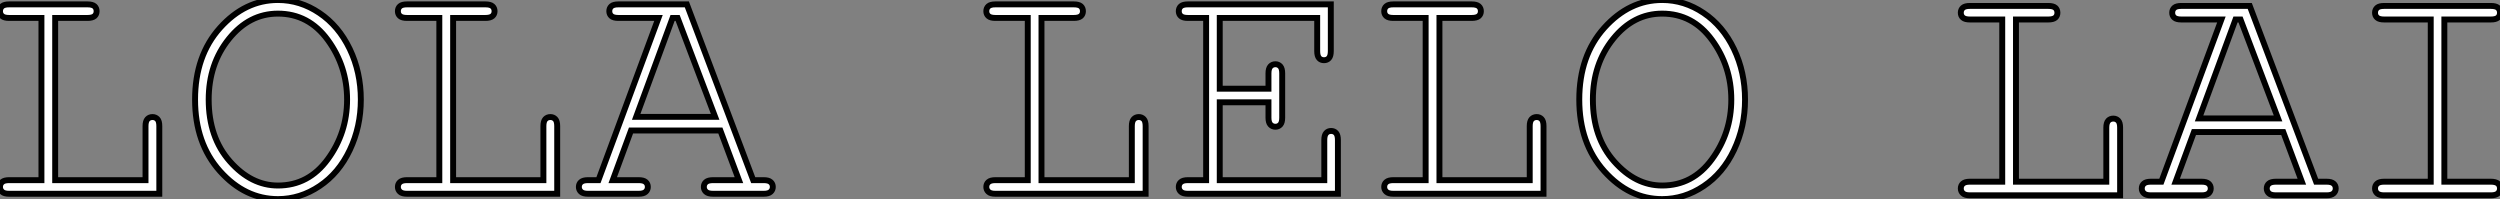 <?xml version="1.0" standalone="no"?>
<svg xmlns="http://www.w3.org/2000/svg" viewBox="3 9 422.291 33.63"><rect x="3" y="9" width="422.291" height="33.63" fill="#808080" stroke="none"/><path d="M18.29-29.70L12.82-29.70L12.82-2.30L28.08-2.30L28.08-11.43Q28.08-12.25 28.41-12.61Q28.74-12.96 29.26-12.96L29.26-12.96Q29.75-12.96 30.08-12.62Q30.41-12.28 30.41-11.43L30.41-11.43L30.41 0L5.03 0Q4.21 0 3.86-0.33Q3.50-0.66 3.50-1.15L3.50-1.15Q3.50-1.67 3.86-1.98Q4.21-2.30 5.03-2.30L5.03-2.30L10.50-2.30L10.50-29.70L5.03-29.70Q4.21-29.70 3.86-30.01Q3.50-30.32 3.50-30.84L3.50-30.84Q3.50-31.36 3.86-31.68Q4.21-31.99 5.03-31.99L5.03-31.99L18.29-31.99Q19.11-31.99 19.47-31.68Q19.82-31.36 19.82-30.84L19.82-30.84Q19.82-30.32 19.47-30.01Q19.11-29.70 18.29-29.70L18.29-29.70ZM64.45-15.91L64.45-15.91Q64.45-11.32 62.59-7.40Q60.73-3.47 57.46-1.29Q54.20 0.90 50.45 0.90L50.45 0.90Q44.90 0.90 40.67-3.81Q36.45-8.53 36.45-15.91L36.45-15.91Q36.45-23.32 40.67-28.03Q44.90-32.73 50.45-32.73L50.45-32.73Q54.20-32.73 57.45-30.54Q60.70-28.36 62.58-24.45Q64.45-20.54 64.45-15.91ZM62.13-15.91L62.13-15.91Q62.13-21.52 58.87-25.98Q55.62-30.43 50.45-30.43L50.45-30.43Q45.61-30.43 42.18-26.18Q38.75-21.93 38.75-15.91L38.75-15.91Q38.75-9.52 42.34-5.46Q45.94-1.39 50.45-1.39L50.45-1.39Q55.62-1.39 58.87-5.84Q62.13-10.28 62.13-15.91ZM85.50-29.70L80.04-29.70L80.04-2.30L95.29-2.30L95.29-11.43Q95.29-12.25 95.62-12.61Q95.95-12.96 96.47-12.96L96.47-12.96Q96.96-12.96 97.29-12.62Q97.62-12.28 97.62-11.43L97.62-11.43L97.62 0L72.24 0Q71.42 0 71.07-0.33Q70.71-0.66 70.71-1.15L70.71-1.15Q70.71-1.67 71.07-1.98Q71.42-2.30 72.24-2.30L72.24-2.30L77.71-2.30L77.71-29.70L72.24-29.70Q71.42-29.70 71.07-30.01Q70.71-30.32 70.71-30.84L70.71-30.84Q70.71-31.36 71.07-31.68Q71.42-31.99 72.24-31.99L72.24-31.99L85.50-31.99Q86.32-31.99 86.68-31.68Q87.04-31.36 87.04-30.84L87.04-30.84Q87.04-30.32 86.68-30.01Q86.32-29.70 85.50-29.70L85.50-29.70ZM128.32-2.30L125.18-10.69L110.09-10.69L107.00-2.30L111.40-2.30Q112.22-2.30 112.57-1.98Q112.93-1.67 112.93-1.15L112.93-1.15Q112.93-0.66 112.57-0.33Q112.22 0 111.40 0L111.40 0L102.81 0Q101.99 0 101.64-0.33Q101.28-0.66 101.28-1.15L101.28-1.15Q101.28-1.67 101.64-1.98Q101.99-2.30 102.81-2.30L102.81-2.30L104.59-2.30L114.73-29.70L107.95-29.70Q107.13-29.70 106.78-30.01Q106.42-30.32 106.42-30.84L106.42-30.84Q106.42-31.36 106.78-31.68Q107.13-31.99 107.95-31.99L107.95-31.99L119.52-31.99L130.73-2.30L132.51-2.30Q133.33-2.30 133.68-1.98Q134.04-1.67 134.04-1.15L134.04-1.15Q134.04-0.66 133.68-0.33Q133.33 0 132.51 0L132.51 0L123.95 0Q123.10 0 122.75-0.33Q122.39-0.66 122.39-1.15L122.39-1.15Q122.39-1.67 122.75-1.98Q123.10-2.30 123.95-2.30L123.95-2.30L128.32-2.30ZM110.96-12.99L124.30-12.99L117.96-29.70L117.11-29.70L110.96-12.99Z" fill="white" stroke="black" transform="translate(0 0) scale(1 1) translate(-0.5 41.73)"/><path d="M18.29-29.70L12.82-29.70L12.82-2.30L28.08-2.30L28.08-11.43Q28.08-12.25 28.41-12.61Q28.74-12.96 29.26-12.96L29.26-12.96Q29.75-12.96 30.08-12.62Q30.41-12.28 30.41-11.43L30.41-11.43L30.41 0L5.03 0Q4.21 0 3.86-0.33Q3.50-0.66 3.50-1.15L3.50-1.15Q3.50-1.67 3.86-1.98Q4.21-2.30 5.03-2.30L5.03-2.30L10.50-2.30L10.50-29.70L5.03-29.70Q4.21-29.70 3.86-30.01Q3.50-30.32 3.50-30.84L3.50-30.84Q3.50-31.36 3.86-31.68Q4.21-31.99 5.03-31.99L5.03-31.99L18.29-31.99Q19.11-31.99 19.47-31.68Q19.82-31.36 19.82-30.84L19.82-30.84Q19.82-30.32 19.47-30.01Q19.11-29.70 18.29-29.70L18.29-29.70ZM51.16-15.45L42.93-15.45L42.93-2.30L60.59-2.30L60.59-9.08Q60.59-9.90 60.91-10.25Q61.22-10.61 61.74-10.61L61.74-10.61Q62.26-10.61 62.58-10.25Q62.89-9.90 62.89-9.08L62.89-9.08L62.89 0L37.54 0Q36.72 0 36.37-0.33Q36.01-0.66 36.01-1.15L36.01-1.15Q36.01-1.67 36.37-1.98Q36.72-2.30 37.54-2.30L37.54-2.30L40.63-2.30L40.63-29.70L37.54-29.70Q36.72-29.70 36.37-30.01Q36.01-30.32 36.01-30.84L36.01-30.84Q36.01-31.36 36.37-31.68Q36.72-31.99 37.54-31.99L37.54-31.99L61.69-31.99L61.69-24.09Q61.69-23.27 61.37-22.91Q61.06-22.56 60.54-22.56L60.54-22.56Q60.02-22.56 59.71-22.91Q59.39-23.27 59.39-24.09L59.39-24.09L59.39-29.70L42.93-29.70L42.93-17.75L51.16-17.75L51.16-20.34Q51.16-21.16 51.49-21.52Q51.82-21.88 52.34-21.88L52.34-21.88Q52.83-21.88 53.16-21.52Q53.48-21.16 53.48-20.34L53.48-20.34L53.48-12.85Q53.48-12.03 53.16-11.68Q52.83-11.32 52.34-11.32L52.34-11.32Q51.82-11.32 51.49-11.68Q51.16-12.03 51.16-12.85L51.16-12.85L51.16-15.45ZM85.50-29.70L80.04-29.70L80.04-2.30L95.29-2.30L95.29-11.43Q95.29-12.25 95.62-12.61Q95.95-12.96 96.47-12.96L96.47-12.96Q96.96-12.96 97.29-12.62Q97.62-12.28 97.62-11.43L97.62-11.43L97.62 0L72.24 0Q71.42 0 71.07-0.33Q70.71-0.66 70.71-1.15L70.71-1.15Q70.71-1.67 71.07-1.98Q71.42-2.30 72.24-2.30L72.24-2.30L77.71-2.30L77.71-29.70L72.24-29.70Q71.42-29.70 71.07-30.01Q70.71-30.32 70.71-30.84L70.71-30.84Q70.71-31.36 71.07-31.68Q71.42-31.99 72.24-31.99L72.24-31.99L85.50-31.99Q86.32-31.99 86.68-31.68Q87.04-31.36 87.04-30.84L87.04-30.84Q87.04-30.32 86.68-30.01Q86.32-29.70 85.50-29.70L85.50-29.70ZM131.66-15.91L131.66-15.91Q131.66-11.32 129.80-7.40Q127.94-3.47 124.67-1.29Q121.41 0.90 117.66 0.90L117.66 0.90Q112.11 0.90 107.88-3.81Q103.66-8.53 103.66-15.91L103.66-15.91Q103.66-23.32 107.88-28.03Q112.11-32.73 117.66-32.73L117.66-32.73Q121.41-32.73 124.66-30.54Q127.91-28.36 129.79-24.45Q131.66-20.54 131.66-15.91ZM129.34-15.91L129.34-15.91Q129.34-21.52 126.08-25.98Q122.83-30.43 117.66-30.43L117.66-30.43Q112.82-30.43 109.39-26.18Q105.96-21.93 105.96-15.91L105.96-15.91Q105.96-9.52 109.55-5.46Q113.15-1.39 117.66-1.39L117.66-1.39Q122.83-1.39 126.08-5.84Q129.34-10.28 129.34-15.91Z" fill="white" stroke="black" transform="translate(166.605 0) scale(1 1) translate(-0.5 41.73)"/><path d="M18.29-29.70L12.82-29.70L12.82-2.30L28.08-2.30L28.08-11.43Q28.08-12.25 28.41-12.61Q28.74-12.96 29.26-12.96L29.26-12.96Q29.75-12.96 30.08-12.62Q30.41-12.28 30.41-11.43L30.41-11.43L30.41 0L5.03 0Q4.21 0 3.86-0.33Q3.50-0.66 3.50-1.15L3.50-1.15Q3.50-1.67 3.86-1.98Q4.21-2.30 5.03-2.30L5.03-2.30L10.50-2.30L10.50-29.70L5.03-29.70Q4.21-29.70 3.86-30.01Q3.50-30.32 3.50-30.84L3.50-30.84Q3.50-31.36 3.86-31.68Q4.21-31.99 5.03-31.99L5.03-31.99L18.29-31.99Q19.11-31.99 19.47-31.68Q19.82-31.36 19.82-30.84L19.82-30.84Q19.82-30.32 19.47-30.01Q19.11-29.70 18.29-29.70L18.29-29.70ZM61.11-2.30L57.97-10.69L42.88-10.69L39.79-2.30L44.19-2.30Q45.01-2.30 45.36-1.98Q45.72-1.67 45.72-1.15L45.72-1.15Q45.72-0.66 45.36-0.33Q45.01 0 44.19 0L44.19 0L35.60 0Q34.78 0 34.43-0.33Q34.07-0.66 34.07-1.15L34.07-1.15Q34.07-1.67 34.43-1.98Q34.78-2.30 35.60-2.30L35.60-2.30L37.38-2.30L47.52-29.70L40.74-29.70Q39.92-29.70 39.57-30.01Q39.21-30.32 39.21-30.84L39.21-30.84Q39.21-31.36 39.57-31.68Q39.92-31.99 40.74-31.99L40.74-31.99L52.31-31.99L63.52-2.30L65.30-2.30Q66.12-2.30 66.47-1.98Q66.83-1.67 66.83-1.15L66.83-1.15Q66.83-0.66 66.47-0.33Q66.12 0 65.30 0L65.30 0L56.74 0Q55.89 0 55.54-0.33Q55.18-0.66 55.18-1.15L55.18-1.15Q55.18-1.67 55.54-1.98Q55.89-2.30 56.74-2.30L56.74-2.30L61.11-2.30ZM43.75-12.99L57.09-12.99L50.75-29.70L49.90-29.70L43.75-12.99ZM93.05-29.70L85.18-29.70L85.18-2.30L93.05-2.30Q93.87-2.30 94.23-1.98Q94.58-1.67 94.58-1.15L94.58-1.15Q94.58-0.66 94.23-0.33Q93.87 0 93.05 0L93.05 0L75.00 0Q74.18 0 73.83-0.33Q73.47-0.66 73.47-1.15L73.47-1.15Q73.47-1.67 73.83-1.98Q74.18-2.30 75.00-2.30L75.00-2.30L82.88-2.30L82.88-29.70L75.00-29.70Q74.18-29.70 73.83-30.01Q73.47-30.32 73.47-30.84L73.47-30.84Q73.47-31.36 73.83-31.68Q74.18-31.99 75.00-31.99L75.00-31.99L93.05-31.99Q93.87-31.99 94.23-31.68Q94.58-31.36 94.58-30.84L94.58-30.84Q94.58-30.32 94.23-30.01Q93.87-29.70 93.05-29.70L93.05-29.70Z" fill="white" stroke="black" transform="translate(331.211 0) scale(1 1) translate(-0.5 41.992)"/></svg>